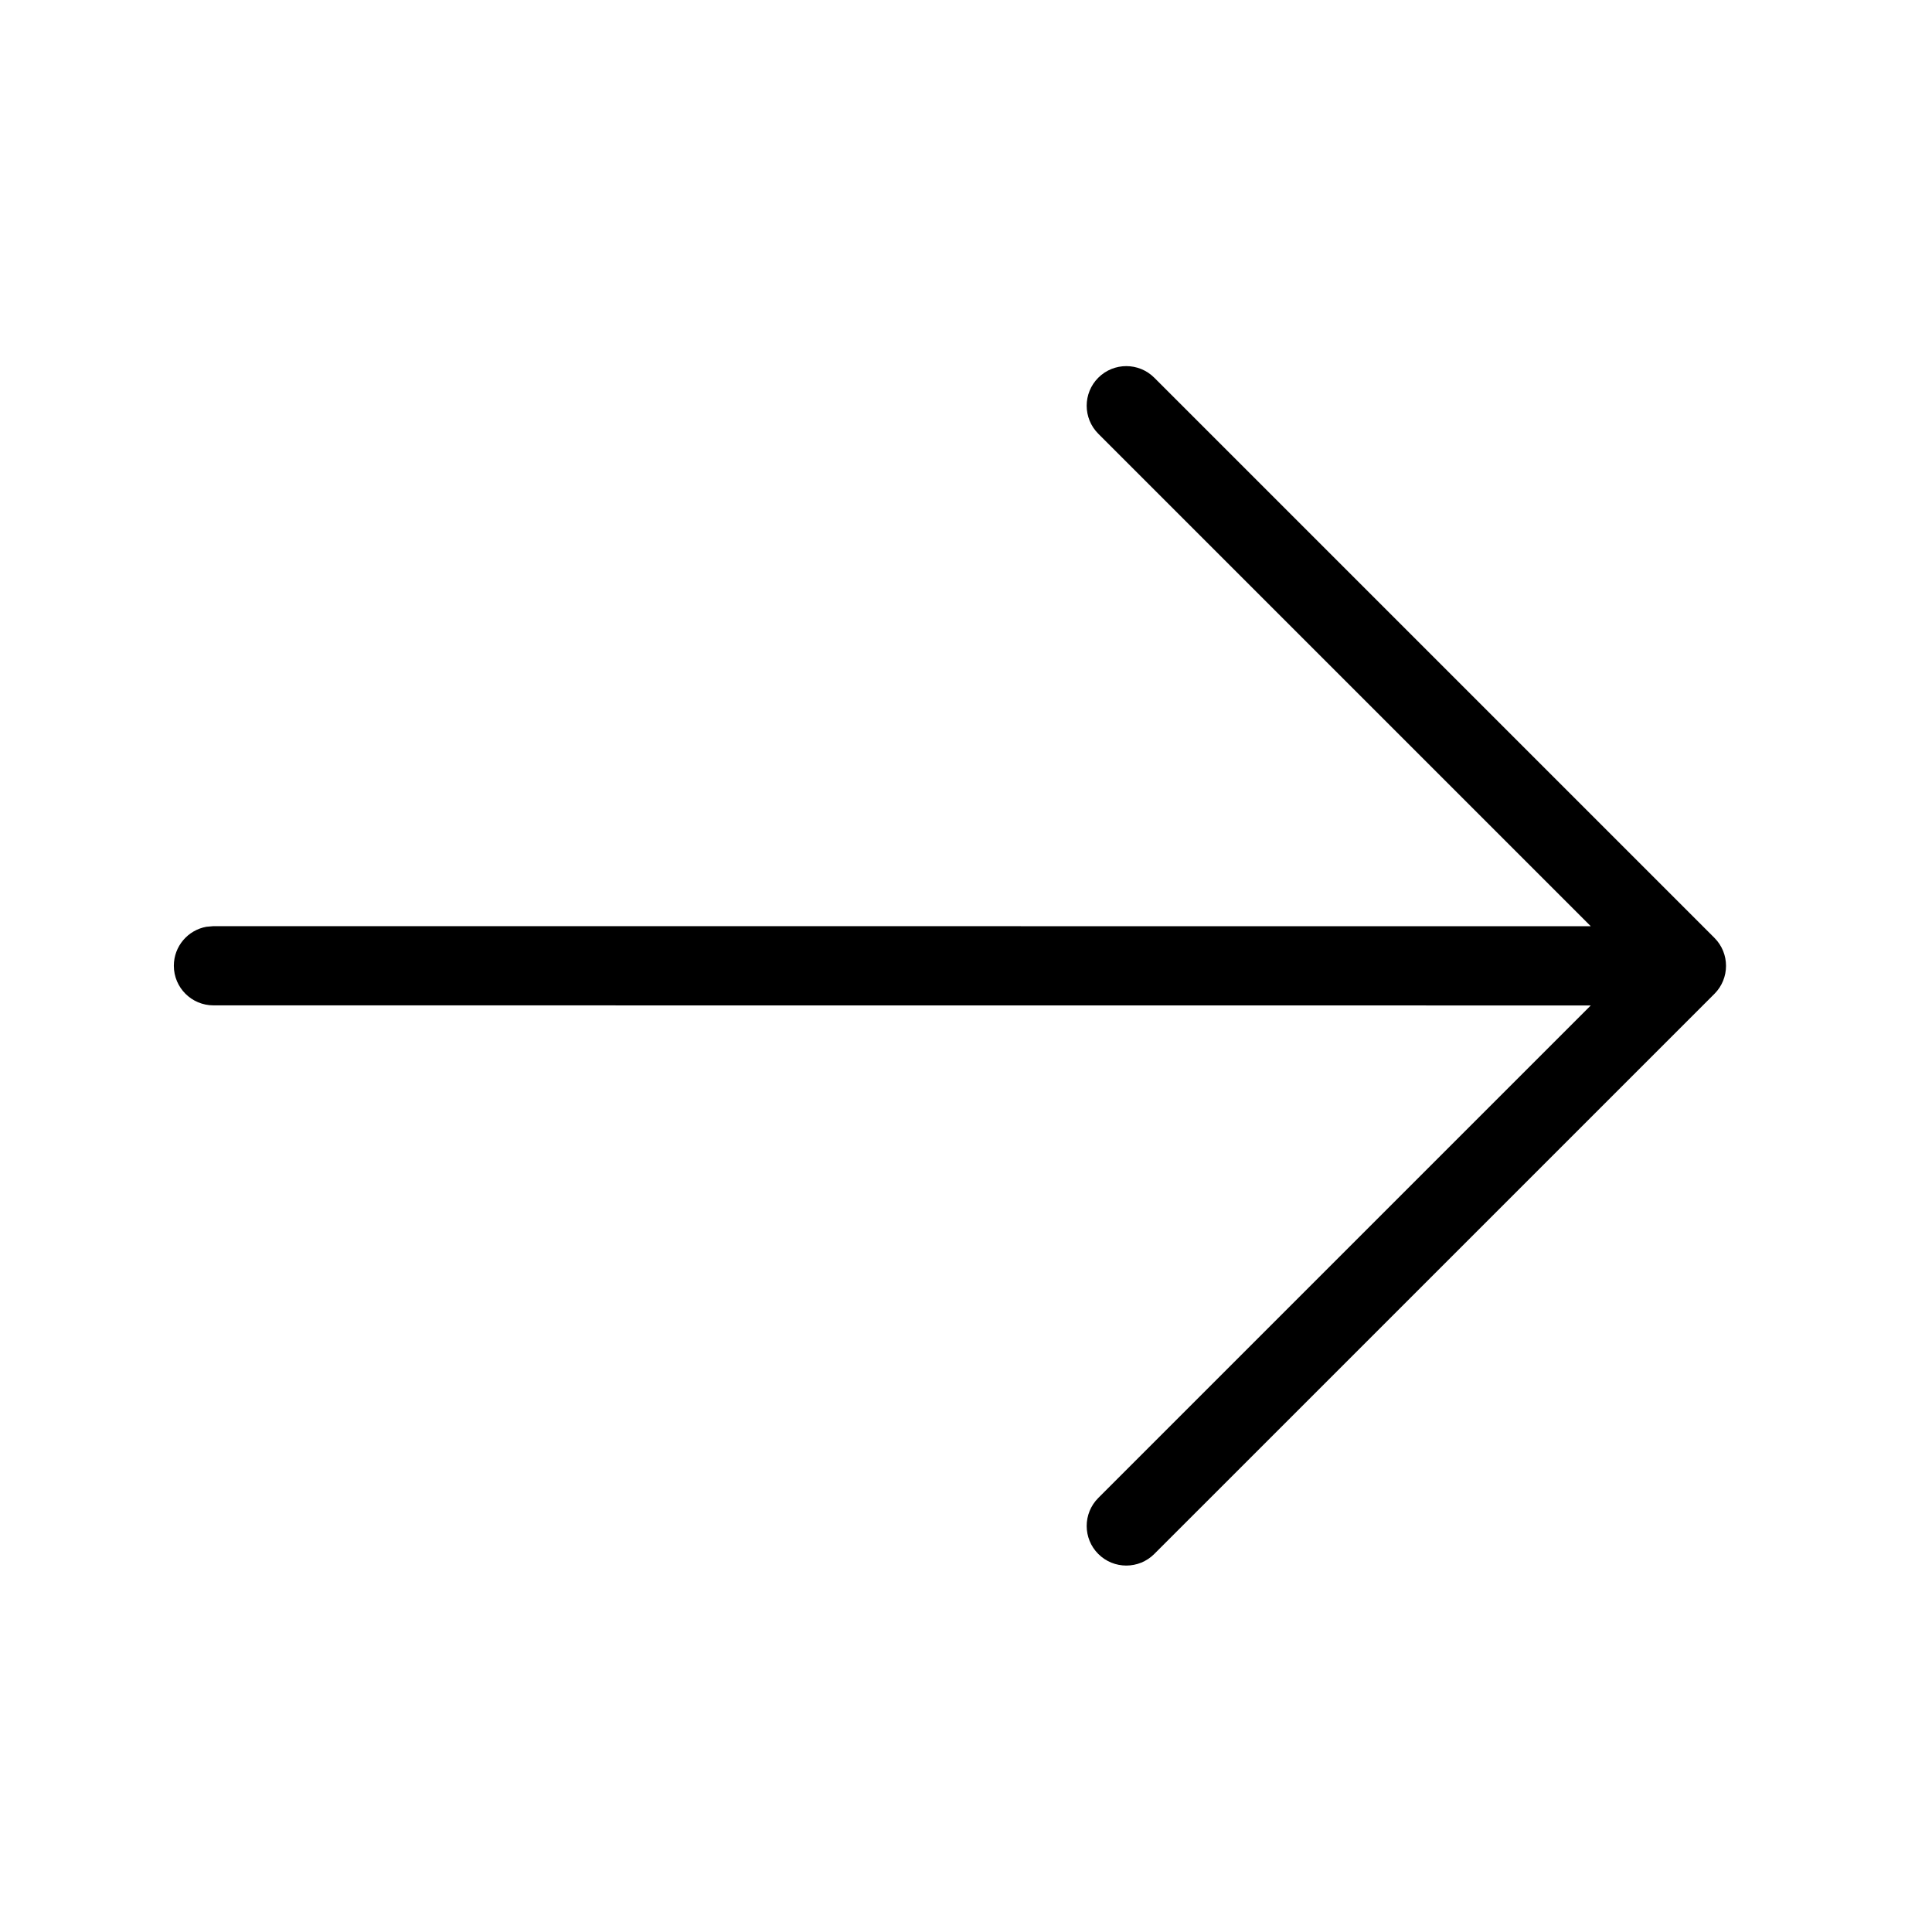 <?xml version="1.0" encoding="UTF-8"?>
<!-- Uploaded to: ICON Repo, www.iconrepo.com, Generator: ICON Repo Mixer Tools -->
<svg fill="#000000" width="800px" height="800px" version="1.1" viewBox="144 144 512 512" xmlns="http://www.w3.org/2000/svg">
 <path d="m449.9 244.1 148.44 148.44c4.098 4.098 4.098 10.742 0 14.844l-148.44 148.43c-4.098 4.102-10.746 4.102-14.844 0-4.098-4.098-4.098-10.742 0-14.84l130.52-130.52-365.01-0.023c-5.797 0-10.496-4.699-10.496-10.496 0-5.152 3.711-9.438 8.609-10.328l1.887-0.168 365.01 0.023-130.52-130.52c-4.098-4.098-4.098-10.746 0-14.844 4.098-4.098 10.746-4.098 14.844 0z" fill-rule="evenodd"/>
</svg>